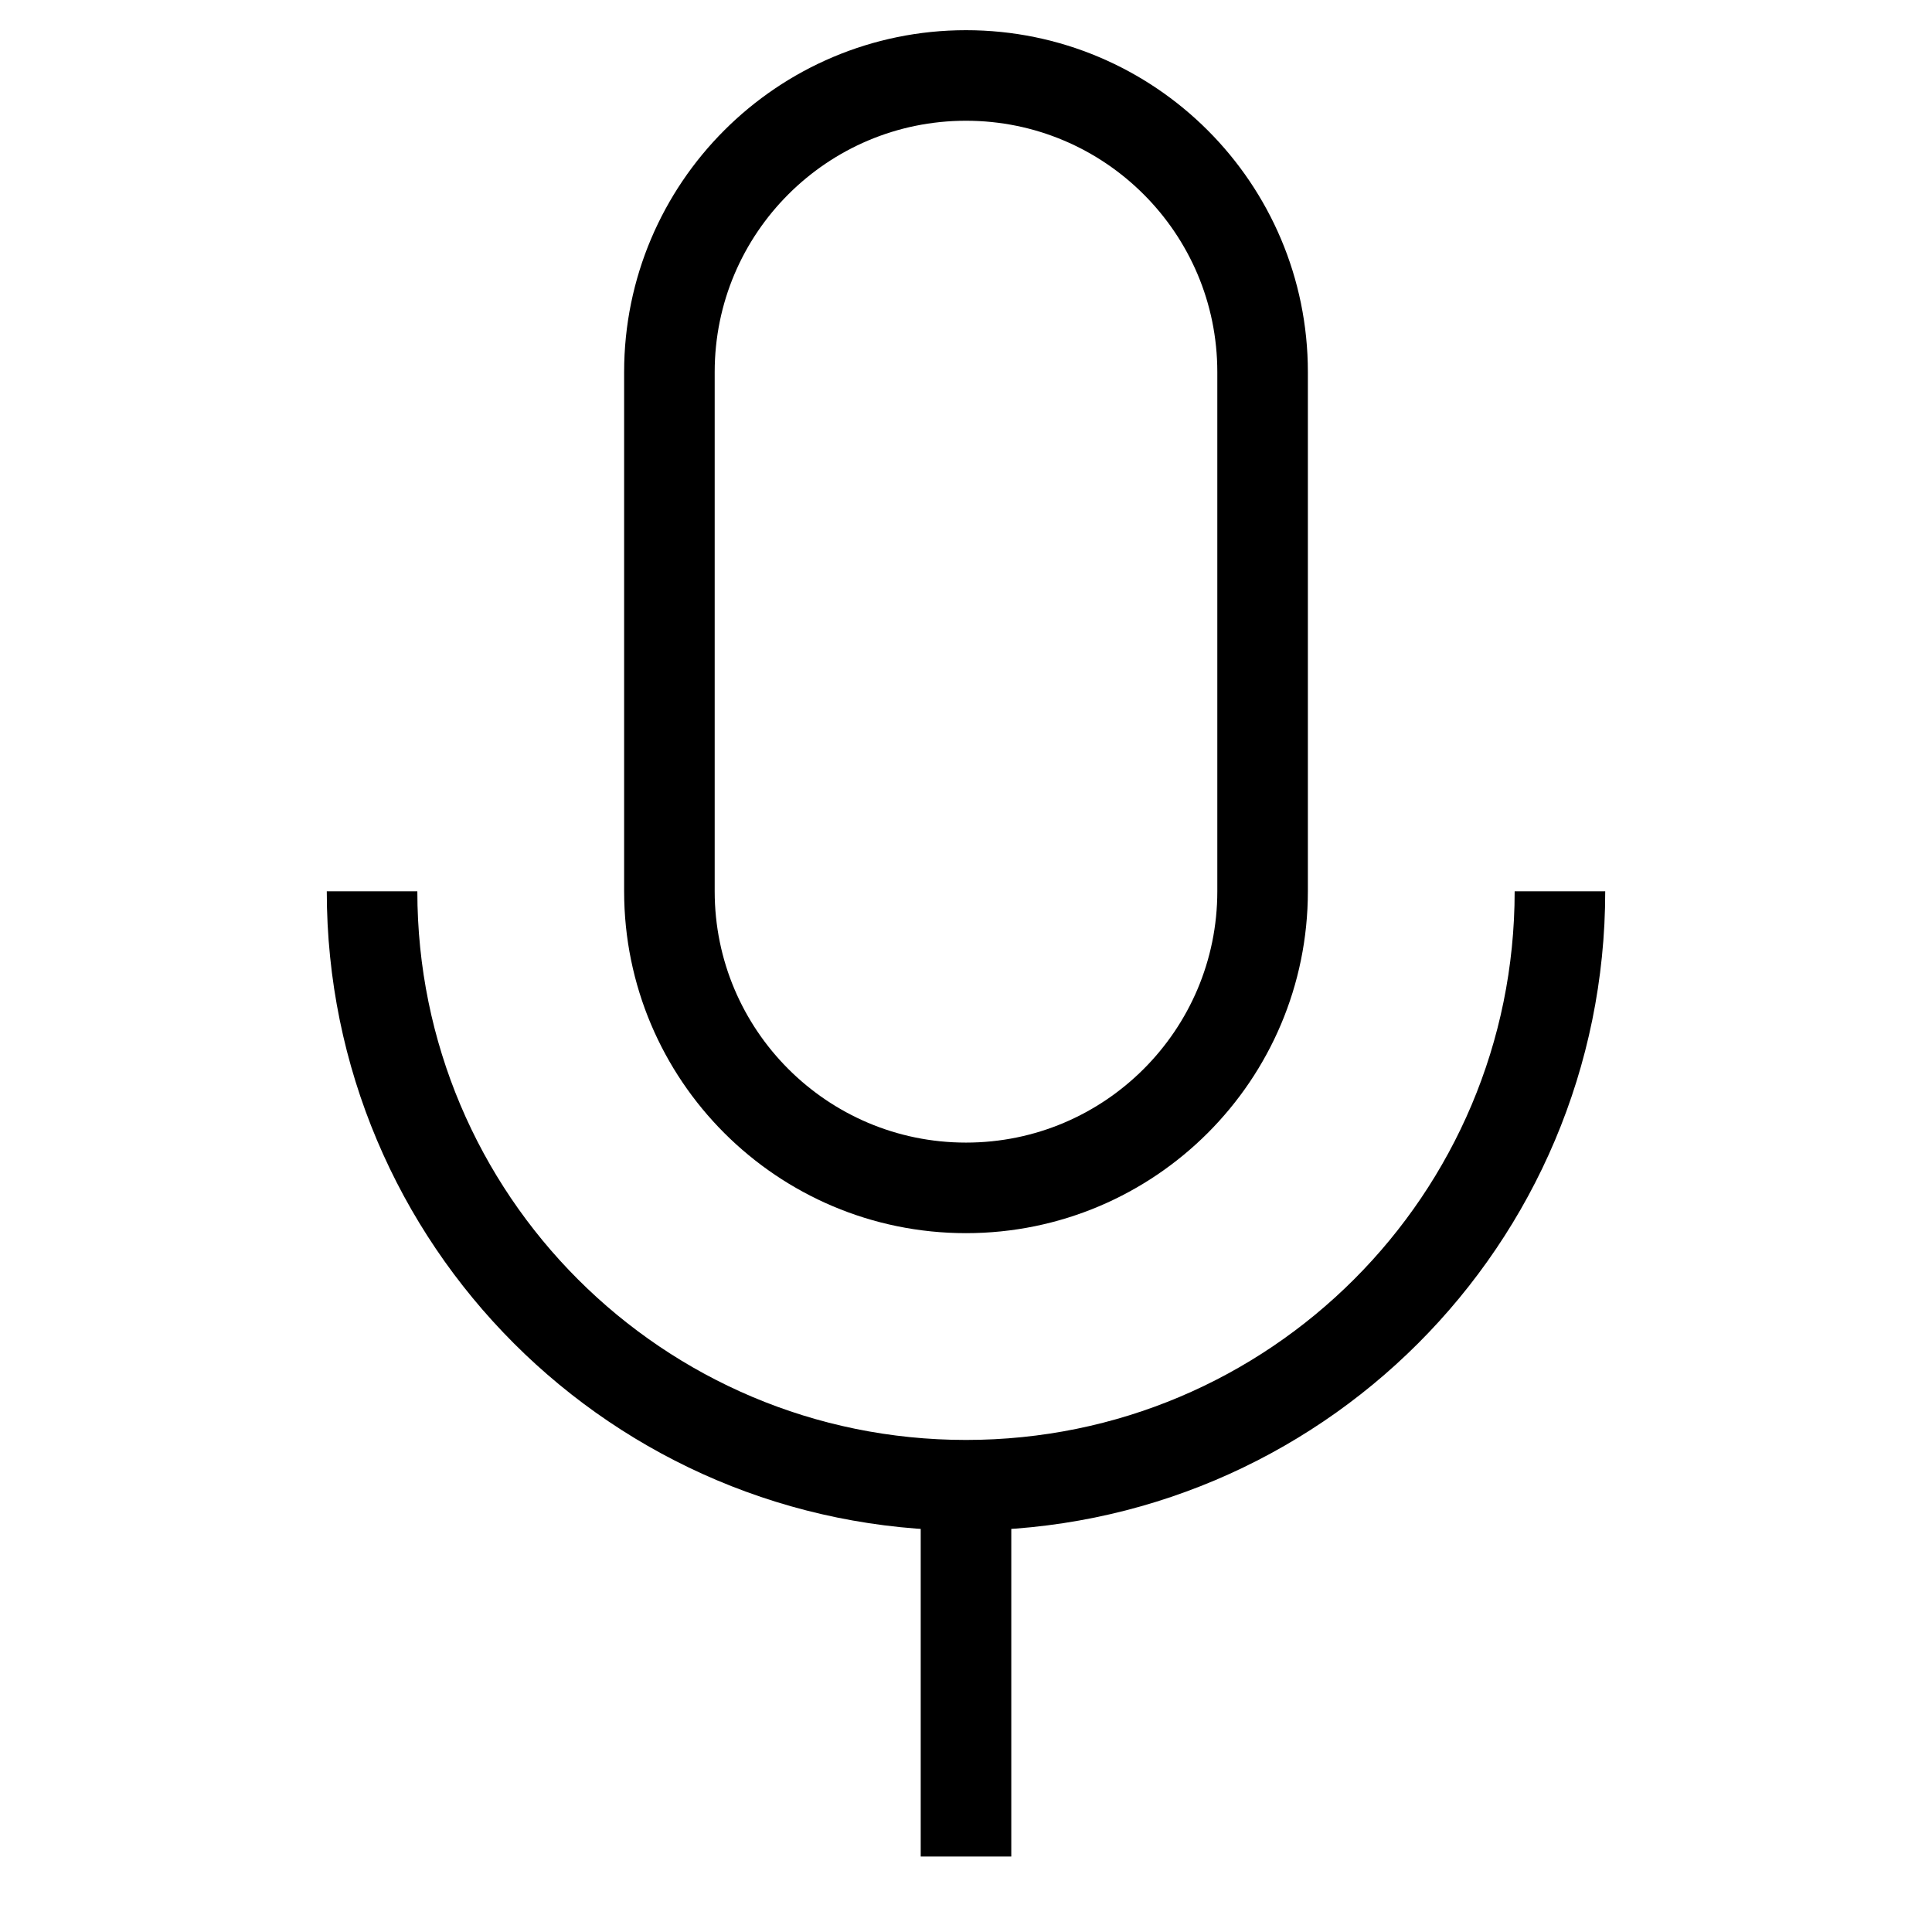 <?xml version="1.0" encoding="utf-8"?>
<!-- Svg Vector Icons : http://www.onlinewebfonts.com/icon -->
<!DOCTYPE svg PUBLIC "-//W3C//DTD SVG 1.1//EN" "http://www.w3.org/Graphics/SVG/1.1/DTD/svg11.dtd">
<svg version="1.1" xmlns="http://www.w3.org/2000/svg" xmlns:xlink="http://www.w3.org/1999/xlink" x="0px" y="0px" viewBox="0 0 256 256" enable-background="new 0 0 256 256" xml:space="preserve">
<g><g><path stroke-width="12" fill-opacity="0" stroke="#000000"  d="M128,246v-49.2V246z"/><path stroke-width="12" fill-opacity="0" stroke="#000000"  d="M49.3,118.1c0,43.5,35.2,78.7,78.7,78.7s78.7-35.2,78.7-78.7"/><path stroke-width="12" fill-opacity="0" stroke="#000000"  d="M167.3,49.3c0-21.7-17.6-39.3-39.3-39.3c-21.7,0-39.3,17.6-39.3,39.3v68.8c0,21.7,17.6,39.3,39.3,39.3c21.7,0,39.3-17.6,39.3-39.3V49.3z"/></g></g>
</svg>